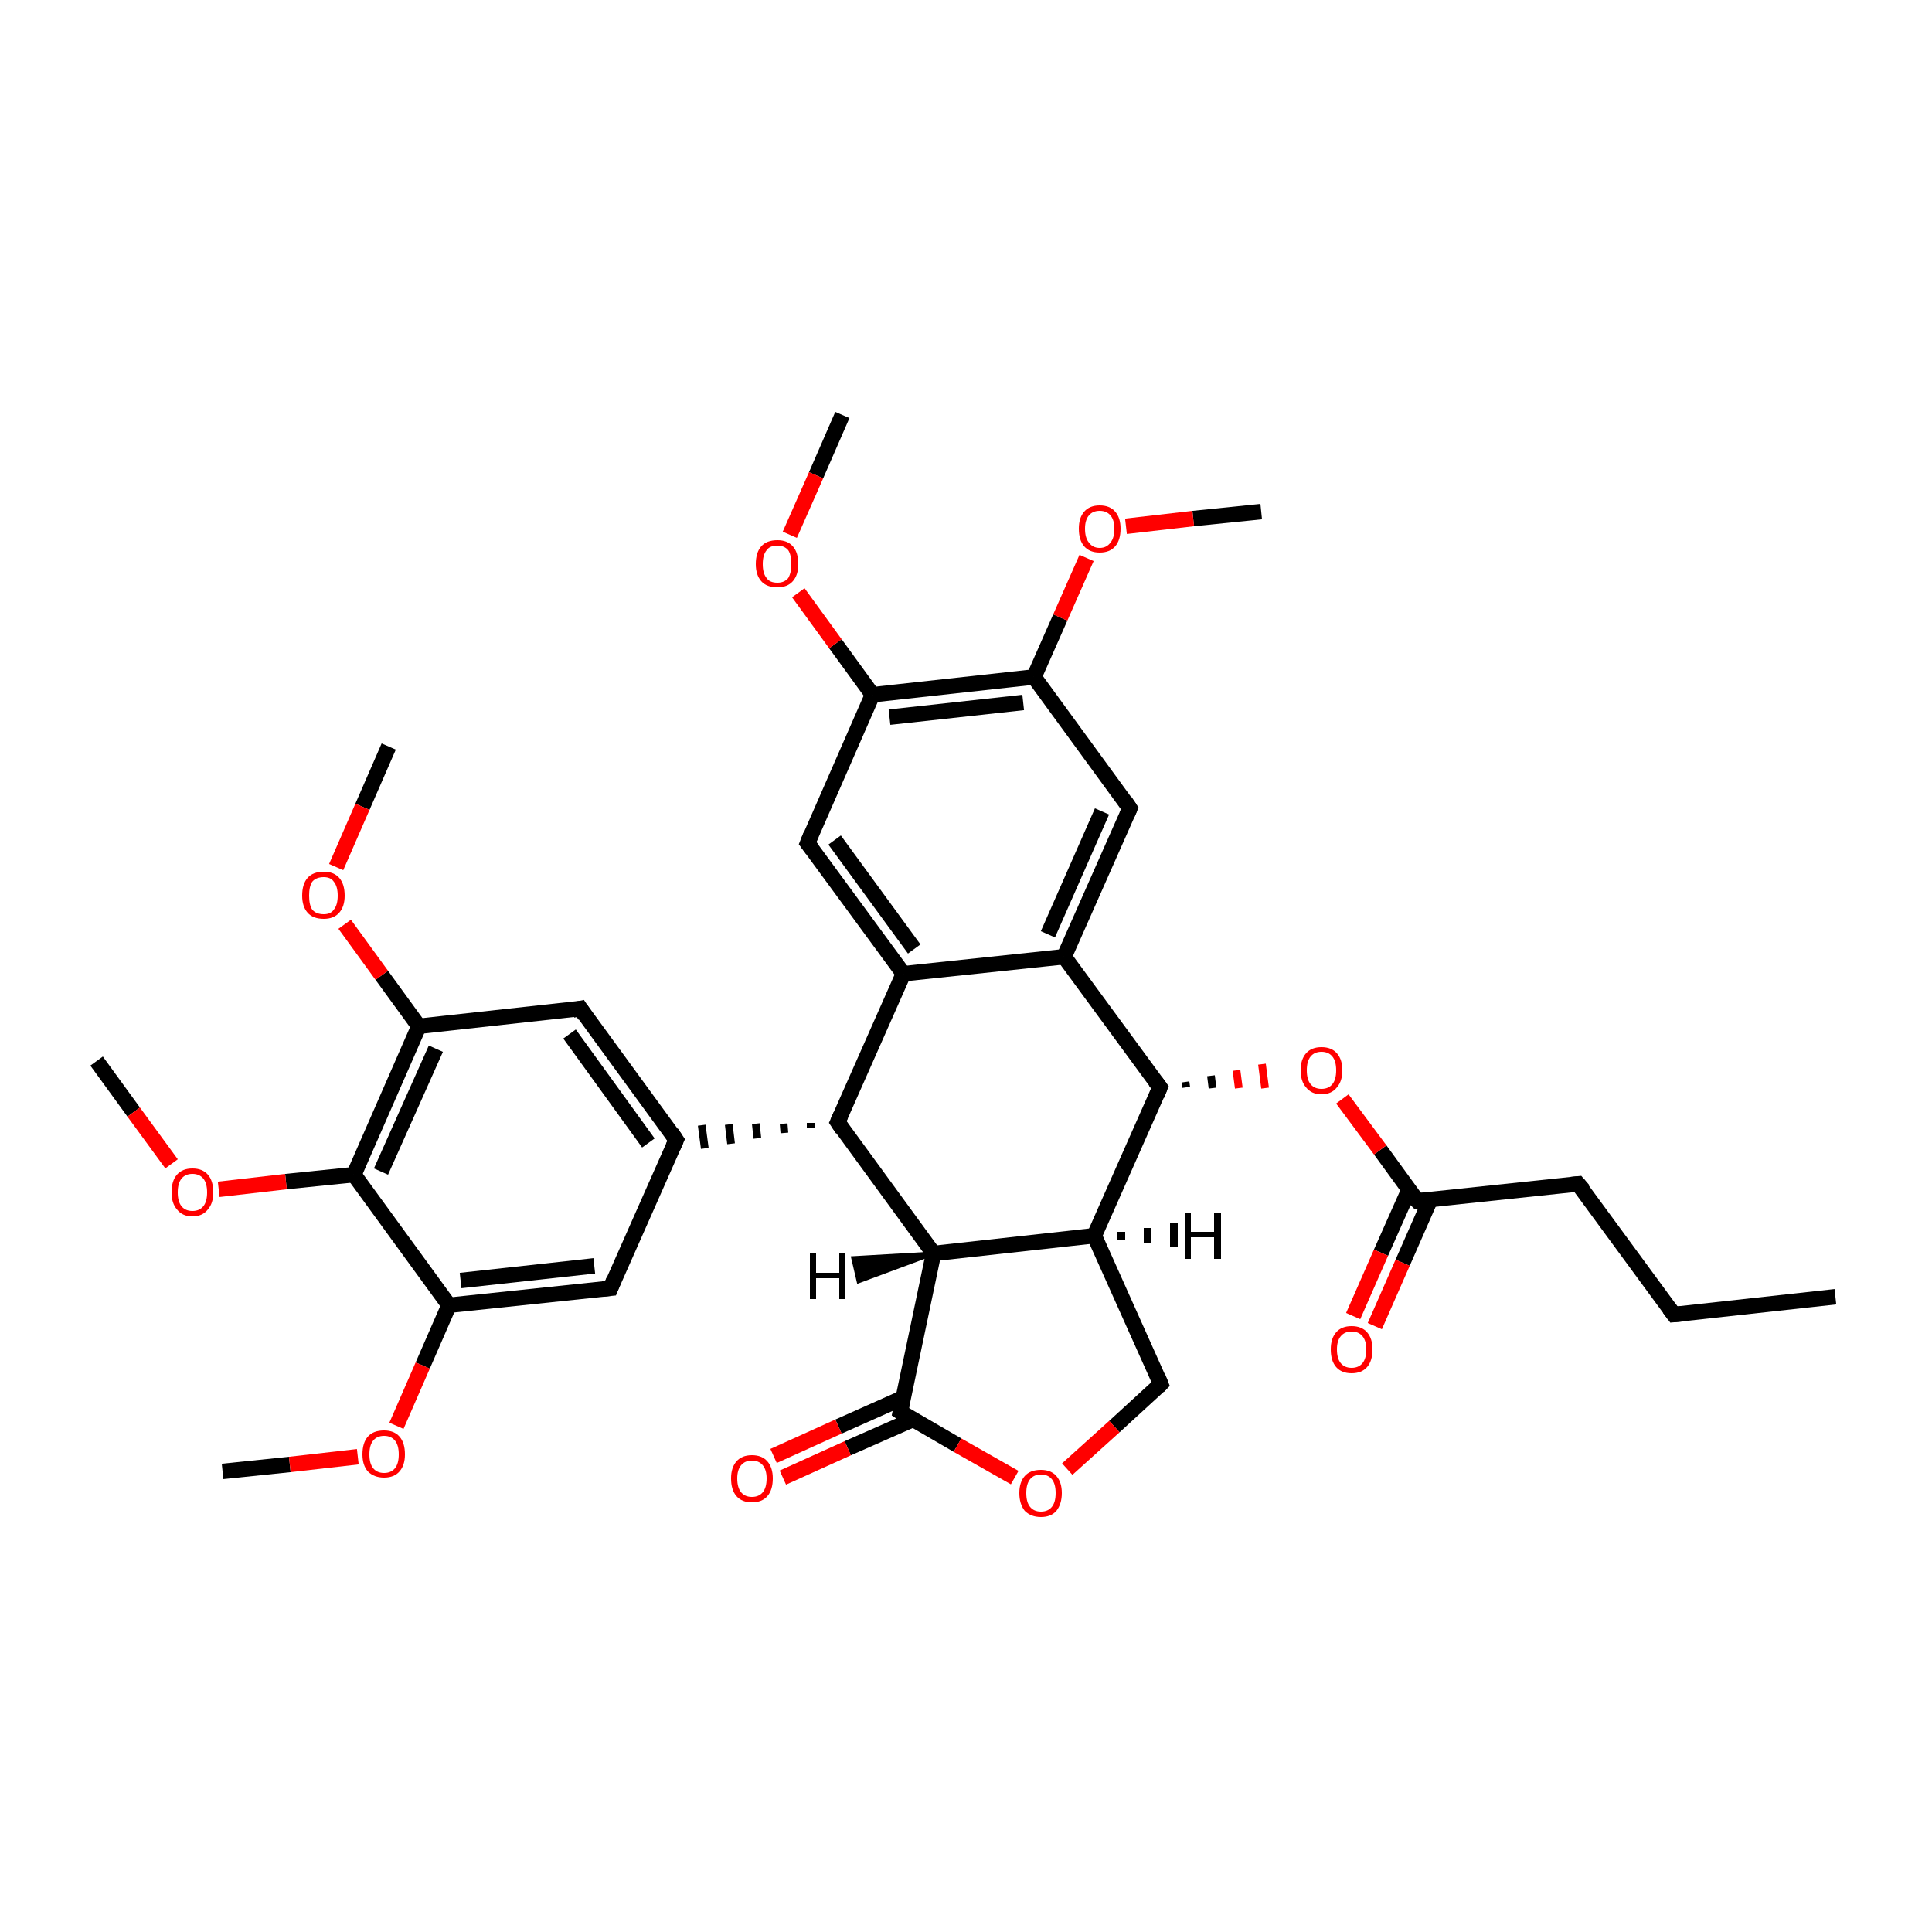 <?xml version='1.0' encoding='iso-8859-1'?>
<svg version='1.1' baseProfile='full'
              xmlns='http://www.w3.org/2000/svg'
                      xmlns:rdkit='http://www.rdkit.org/xml'
                      xmlns:xlink='http://www.w3.org/1999/xlink'
                  xml:space='preserve'
width='250px' height='250px' viewBox='0 0 250 250'>
<!-- END OF HEADER -->
<rect style='opacity:1.0;fill:#FFFFFF;stroke:none' width='250.0' height='250.0' x='0.0' y='0.0'> </rect>
<path class='bond-0 atom-0 atom-6' d='M 237.5,167.8 L 216.6,170.1' style='fill:none;fill-rule:evenodd;stroke:#000000;stroke-width:2.0px;stroke-linecap:butt;stroke-linejoin:miter;stroke-opacity:1' />
<path class='bond-1 atom-1 atom-29' d='M 109.0,53.7 L 105.6,61.5' style='fill:none;fill-rule:evenodd;stroke:#000000;stroke-width:2.0px;stroke-linecap:butt;stroke-linejoin:miter;stroke-opacity:1' />
<path class='bond-1 atom-1 atom-29' d='M 105.6,61.5 L 102.2,69.2' style='fill:none;fill-rule:evenodd;stroke:#FF0000;stroke-width:2.0px;stroke-linecap:butt;stroke-linejoin:miter;stroke-opacity:1' />
<path class='bond-2 atom-2 atom-30' d='M 163.2,66.2 L 154.4,67.1' style='fill:none;fill-rule:evenodd;stroke:#000000;stroke-width:2.0px;stroke-linecap:butt;stroke-linejoin:miter;stroke-opacity:1' />
<path class='bond-2 atom-2 atom-30' d='M 154.4,67.1 L 145.7,68.1' style='fill:none;fill-rule:evenodd;stroke:#FF0000;stroke-width:2.0px;stroke-linecap:butt;stroke-linejoin:miter;stroke-opacity:1' />
<path class='bond-3 atom-3 atom-31' d='M 50.3,96.6 L 46.9,104.4' style='fill:none;fill-rule:evenodd;stroke:#000000;stroke-width:2.0px;stroke-linecap:butt;stroke-linejoin:miter;stroke-opacity:1' />
<path class='bond-3 atom-3 atom-31' d='M 46.9,104.4 L 43.5,112.2' style='fill:none;fill-rule:evenodd;stroke:#FF0000;stroke-width:2.0px;stroke-linecap:butt;stroke-linejoin:miter;stroke-opacity:1' />
<path class='bond-4 atom-4 atom-32' d='M 28.8,190.4 L 37.5,189.5' style='fill:none;fill-rule:evenodd;stroke:#000000;stroke-width:2.0px;stroke-linecap:butt;stroke-linejoin:miter;stroke-opacity:1' />
<path class='bond-4 atom-4 atom-32' d='M 37.5,189.5 L 46.3,188.5' style='fill:none;fill-rule:evenodd;stroke:#FF0000;stroke-width:2.0px;stroke-linecap:butt;stroke-linejoin:miter;stroke-opacity:1' />
<path class='bond-5 atom-5 atom-33' d='M 12.5,137.3 L 17.3,143.9' style='fill:none;fill-rule:evenodd;stroke:#000000;stroke-width:2.0px;stroke-linecap:butt;stroke-linejoin:miter;stroke-opacity:1' />
<path class='bond-5 atom-5 atom-33' d='M 17.3,143.9 L 22.2,150.6' style='fill:none;fill-rule:evenodd;stroke:#FF0000;stroke-width:2.0px;stroke-linecap:butt;stroke-linejoin:miter;stroke-opacity:1' />
<path class='bond-6 atom-6 atom-7' d='M 216.6,170.1 L 204.2,153.2' style='fill:none;fill-rule:evenodd;stroke:#000000;stroke-width:2.0px;stroke-linecap:butt;stroke-linejoin:miter;stroke-opacity:1' />
<path class='bond-7 atom-7 atom-21' d='M 204.2,153.2 L 183.4,155.4' style='fill:none;fill-rule:evenodd;stroke:#000000;stroke-width:2.0px;stroke-linecap:butt;stroke-linejoin:miter;stroke-opacity:1' />
<path class='bond-8 atom-8 atom-13' d='M 75.1,130.5 L 87.5,147.5' style='fill:none;fill-rule:evenodd;stroke:#000000;stroke-width:2.0px;stroke-linecap:butt;stroke-linejoin:miter;stroke-opacity:1' />
<path class='bond-8 atom-8 atom-13' d='M 73.7,133.8 L 83.9,147.9' style='fill:none;fill-rule:evenodd;stroke:#000000;stroke-width:2.0px;stroke-linecap:butt;stroke-linejoin:miter;stroke-opacity:1' />
<path class='bond-9 atom-8 atom-19' d='M 75.1,130.5 L 54.2,132.8' style='fill:none;fill-rule:evenodd;stroke:#000000;stroke-width:2.0px;stroke-linecap:butt;stroke-linejoin:miter;stroke-opacity:1' />
<path class='bond-10 atom-9 atom-13' d='M 79.0,166.7 L 87.5,147.5' style='fill:none;fill-rule:evenodd;stroke:#000000;stroke-width:2.0px;stroke-linecap:butt;stroke-linejoin:miter;stroke-opacity:1' />
<path class='bond-11 atom-9 atom-20' d='M 79.0,166.7 L 58.1,168.9' style='fill:none;fill-rule:evenodd;stroke:#000000;stroke-width:2.0px;stroke-linecap:butt;stroke-linejoin:miter;stroke-opacity:1' />
<path class='bond-11 atom-9 atom-20' d='M 76.9,163.8 L 59.6,165.7' style='fill:none;fill-rule:evenodd;stroke:#000000;stroke-width:2.0px;stroke-linecap:butt;stroke-linejoin:miter;stroke-opacity:1' />
<path class='bond-12 atom-10 atom-14' d='M 104.5,109.1 L 116.9,126.0' style='fill:none;fill-rule:evenodd;stroke:#000000;stroke-width:2.0px;stroke-linecap:butt;stroke-linejoin:miter;stroke-opacity:1' />
<path class='bond-12 atom-10 atom-14' d='M 108.0,108.7 L 118.3,122.8' style='fill:none;fill-rule:evenodd;stroke:#000000;stroke-width:2.0px;stroke-linecap:butt;stroke-linejoin:miter;stroke-opacity:1' />
<path class='bond-13 atom-10 atom-17' d='M 104.5,109.1 L 112.9,89.9' style='fill:none;fill-rule:evenodd;stroke:#000000;stroke-width:2.0px;stroke-linecap:butt;stroke-linejoin:miter;stroke-opacity:1' />
<path class='bond-14 atom-11 atom-15' d='M 146.2,104.6 L 137.7,123.8' style='fill:none;fill-rule:evenodd;stroke:#000000;stroke-width:2.0px;stroke-linecap:butt;stroke-linejoin:miter;stroke-opacity:1' />
<path class='bond-14 atom-11 atom-15' d='M 142.6,105.0 L 135.6,120.9' style='fill:none;fill-rule:evenodd;stroke:#000000;stroke-width:2.0px;stroke-linecap:butt;stroke-linejoin:miter;stroke-opacity:1' />
<path class='bond-15 atom-11 atom-18' d='M 146.2,104.6 L 133.8,87.6' style='fill:none;fill-rule:evenodd;stroke:#000000;stroke-width:2.0px;stroke-linecap:butt;stroke-linejoin:miter;stroke-opacity:1' />
<path class='bond-16 atom-12 atom-16' d='M 150.2,179.1 L 141.6,159.9' style='fill:none;fill-rule:evenodd;stroke:#000000;stroke-width:2.0px;stroke-linecap:butt;stroke-linejoin:miter;stroke-opacity:1' />
<path class='bond-17 atom-12 atom-34' d='M 150.2,179.1 L 144.2,184.6' style='fill:none;fill-rule:evenodd;stroke:#000000;stroke-width:2.0px;stroke-linecap:butt;stroke-linejoin:miter;stroke-opacity:1' />
<path class='bond-17 atom-12 atom-34' d='M 144.2,184.6 L 138.1,190.1' style='fill:none;fill-rule:evenodd;stroke:#FF0000;stroke-width:2.0px;stroke-linecap:butt;stroke-linejoin:miter;stroke-opacity:1' />
<path class='bond-18 atom-22 atom-13' d='M 104.9,145.3 L 104.9,145.9' style='fill:none;fill-rule:evenodd;stroke:#000000;stroke-width:1.0px;stroke-linecap:butt;stroke-linejoin:miter;stroke-opacity:1' />
<path class='bond-18 atom-22 atom-13' d='M 101.4,145.4 L 101.5,146.6' style='fill:none;fill-rule:evenodd;stroke:#000000;stroke-width:1.0px;stroke-linecap:butt;stroke-linejoin:miter;stroke-opacity:1' />
<path class='bond-18 atom-22 atom-13' d='M 97.8,145.4 L 98.0,147.3' style='fill:none;fill-rule:evenodd;stroke:#000000;stroke-width:1.0px;stroke-linecap:butt;stroke-linejoin:miter;stroke-opacity:1' />
<path class='bond-18 atom-22 atom-13' d='M 94.3,145.5 L 94.6,148.0' style='fill:none;fill-rule:evenodd;stroke:#000000;stroke-width:1.0px;stroke-linecap:butt;stroke-linejoin:miter;stroke-opacity:1' />
<path class='bond-18 atom-22 atom-13' d='M 90.8,145.6 L 91.2,148.6' style='fill:none;fill-rule:evenodd;stroke:#000000;stroke-width:1.0px;stroke-linecap:butt;stroke-linejoin:miter;stroke-opacity:1' />
<path class='bond-19 atom-14 atom-15' d='M 116.9,126.0 L 137.7,123.8' style='fill:none;fill-rule:evenodd;stroke:#000000;stroke-width:2.0px;stroke-linecap:butt;stroke-linejoin:miter;stroke-opacity:1' />
<path class='bond-20 atom-14 atom-22' d='M 116.9,126.0 L 108.4,145.2' style='fill:none;fill-rule:evenodd;stroke:#000000;stroke-width:2.0px;stroke-linecap:butt;stroke-linejoin:miter;stroke-opacity:1' />
<path class='bond-21 atom-15 atom-24' d='M 137.7,123.8 L 150.1,140.7' style='fill:none;fill-rule:evenodd;stroke:#000000;stroke-width:2.0px;stroke-linecap:butt;stroke-linejoin:miter;stroke-opacity:1' />
<path class='bond-22 atom-16 atom-23' d='M 141.6,159.9 L 120.8,162.2' style='fill:none;fill-rule:evenodd;stroke:#000000;stroke-width:2.0px;stroke-linecap:butt;stroke-linejoin:miter;stroke-opacity:1' />
<path class='bond-23 atom-16 atom-24' d='M 141.6,159.9 L 150.1,140.7' style='fill:none;fill-rule:evenodd;stroke:#000000;stroke-width:2.0px;stroke-linecap:butt;stroke-linejoin:miter;stroke-opacity:1' />
<path class='bond-24 atom-17 atom-18' d='M 112.9,89.9 L 133.8,87.6' style='fill:none;fill-rule:evenodd;stroke:#000000;stroke-width:2.0px;stroke-linecap:butt;stroke-linejoin:miter;stroke-opacity:1' />
<path class='bond-24 atom-17 atom-18' d='M 115.1,92.8 L 132.4,90.9' style='fill:none;fill-rule:evenodd;stroke:#000000;stroke-width:2.0px;stroke-linecap:butt;stroke-linejoin:miter;stroke-opacity:1' />
<path class='bond-25 atom-17 atom-29' d='M 112.9,89.9 L 108.1,83.3' style='fill:none;fill-rule:evenodd;stroke:#000000;stroke-width:2.0px;stroke-linecap:butt;stroke-linejoin:miter;stroke-opacity:1' />
<path class='bond-25 atom-17 atom-29' d='M 108.1,83.3 L 103.3,76.7' style='fill:none;fill-rule:evenodd;stroke:#FF0000;stroke-width:2.0px;stroke-linecap:butt;stroke-linejoin:miter;stroke-opacity:1' />
<path class='bond-26 atom-18 atom-30' d='M 133.8,87.6 L 137.2,79.9' style='fill:none;fill-rule:evenodd;stroke:#000000;stroke-width:2.0px;stroke-linecap:butt;stroke-linejoin:miter;stroke-opacity:1' />
<path class='bond-26 atom-18 atom-30' d='M 137.2,79.9 L 140.6,72.2' style='fill:none;fill-rule:evenodd;stroke:#FF0000;stroke-width:2.0px;stroke-linecap:butt;stroke-linejoin:miter;stroke-opacity:1' />
<path class='bond-27 atom-19 atom-25' d='M 54.2,132.8 L 45.8,152.0' style='fill:none;fill-rule:evenodd;stroke:#000000;stroke-width:2.0px;stroke-linecap:butt;stroke-linejoin:miter;stroke-opacity:1' />
<path class='bond-27 atom-19 atom-25' d='M 56.4,135.7 L 49.3,151.6' style='fill:none;fill-rule:evenodd;stroke:#000000;stroke-width:2.0px;stroke-linecap:butt;stroke-linejoin:miter;stroke-opacity:1' />
<path class='bond-28 atom-19 atom-31' d='M 54.2,132.8 L 49.4,126.2' style='fill:none;fill-rule:evenodd;stroke:#000000;stroke-width:2.0px;stroke-linecap:butt;stroke-linejoin:miter;stroke-opacity:1' />
<path class='bond-28 atom-19 atom-31' d='M 49.4,126.2 L 44.6,119.6' style='fill:none;fill-rule:evenodd;stroke:#FF0000;stroke-width:2.0px;stroke-linecap:butt;stroke-linejoin:miter;stroke-opacity:1' />
<path class='bond-29 atom-20 atom-25' d='M 58.1,168.9 L 45.8,152.0' style='fill:none;fill-rule:evenodd;stroke:#000000;stroke-width:2.0px;stroke-linecap:butt;stroke-linejoin:miter;stroke-opacity:1' />
<path class='bond-30 atom-20 atom-32' d='M 58.1,168.9 L 54.7,176.7' style='fill:none;fill-rule:evenodd;stroke:#000000;stroke-width:2.0px;stroke-linecap:butt;stroke-linejoin:miter;stroke-opacity:1' />
<path class='bond-30 atom-20 atom-32' d='M 54.7,176.7 L 51.3,184.5' style='fill:none;fill-rule:evenodd;stroke:#FF0000;stroke-width:2.0px;stroke-linecap:butt;stroke-linejoin:miter;stroke-opacity:1' />
<path class='bond-31 atom-21 atom-27' d='M 182.3,154.0 L 178.7,162.1' style='fill:none;fill-rule:evenodd;stroke:#000000;stroke-width:2.0px;stroke-linecap:butt;stroke-linejoin:miter;stroke-opacity:1' />
<path class='bond-31 atom-21 atom-27' d='M 178.7,162.1 L 175.1,170.3' style='fill:none;fill-rule:evenodd;stroke:#FF0000;stroke-width:2.0px;stroke-linecap:butt;stroke-linejoin:miter;stroke-opacity:1' />
<path class='bond-31 atom-21 atom-27' d='M 185.1,155.2 L 181.5,163.4' style='fill:none;fill-rule:evenodd;stroke:#000000;stroke-width:2.0px;stroke-linecap:butt;stroke-linejoin:miter;stroke-opacity:1' />
<path class='bond-31 atom-21 atom-27' d='M 181.5,163.4 L 177.9,171.6' style='fill:none;fill-rule:evenodd;stroke:#FF0000;stroke-width:2.0px;stroke-linecap:butt;stroke-linejoin:miter;stroke-opacity:1' />
<path class='bond-32 atom-21 atom-35' d='M 183.4,155.4 L 178.6,148.8' style='fill:none;fill-rule:evenodd;stroke:#000000;stroke-width:2.0px;stroke-linecap:butt;stroke-linejoin:miter;stroke-opacity:1' />
<path class='bond-32 atom-21 atom-35' d='M 178.6,148.8 L 173.7,142.2' style='fill:none;fill-rule:evenodd;stroke:#FF0000;stroke-width:2.0px;stroke-linecap:butt;stroke-linejoin:miter;stroke-opacity:1' />
<path class='bond-33 atom-22 atom-23' d='M 108.4,145.2 L 120.8,162.2' style='fill:none;fill-rule:evenodd;stroke:#000000;stroke-width:2.0px;stroke-linecap:butt;stroke-linejoin:miter;stroke-opacity:1' />
<path class='bond-34 atom-23 atom-26' d='M 120.8,162.2 L 116.5,182.7' style='fill:none;fill-rule:evenodd;stroke:#000000;stroke-width:2.0px;stroke-linecap:butt;stroke-linejoin:miter;stroke-opacity:1' />
<path class='bond-35 atom-24 atom-35' d='M 153.5,140.7 L 153.4,140.0' style='fill:none;fill-rule:evenodd;stroke:#000000;stroke-width:1.0px;stroke-linecap:butt;stroke-linejoin:miter;stroke-opacity:1' />
<path class='bond-35 atom-24 atom-35' d='M 156.9,140.8 L 156.7,139.2' style='fill:none;fill-rule:evenodd;stroke:#000000;stroke-width:1.0px;stroke-linecap:butt;stroke-linejoin:miter;stroke-opacity:1' />
<path class='bond-35 atom-24 atom-35' d='M 160.3,140.8 L 160.0,138.5' style='fill:none;fill-rule:evenodd;stroke:#FF0000;stroke-width:1.0px;stroke-linecap:butt;stroke-linejoin:miter;stroke-opacity:1' />
<path class='bond-35 atom-24 atom-35' d='M 163.7,140.8 L 163.3,137.7' style='fill:none;fill-rule:evenodd;stroke:#FF0000;stroke-width:1.0px;stroke-linecap:butt;stroke-linejoin:miter;stroke-opacity:1' />
<path class='bond-36 atom-25 atom-33' d='M 45.8,152.0 L 37.0,152.9' style='fill:none;fill-rule:evenodd;stroke:#000000;stroke-width:2.0px;stroke-linecap:butt;stroke-linejoin:miter;stroke-opacity:1' />
<path class='bond-36 atom-25 atom-33' d='M 37.0,152.9 L 28.3,153.9' style='fill:none;fill-rule:evenodd;stroke:#FF0000;stroke-width:2.0px;stroke-linecap:butt;stroke-linejoin:miter;stroke-opacity:1' />
<path class='bond-37 atom-26 atom-28' d='M 116.8,180.9 L 108.5,184.6' style='fill:none;fill-rule:evenodd;stroke:#000000;stroke-width:2.0px;stroke-linecap:butt;stroke-linejoin:miter;stroke-opacity:1' />
<path class='bond-37 atom-26 atom-28' d='M 108.5,184.6 L 100.1,188.4' style='fill:none;fill-rule:evenodd;stroke:#FF0000;stroke-width:2.0px;stroke-linecap:butt;stroke-linejoin:miter;stroke-opacity:1' />
<path class='bond-37 atom-26 atom-28' d='M 118.1,183.7 L 109.7,187.4' style='fill:none;fill-rule:evenodd;stroke:#000000;stroke-width:2.0px;stroke-linecap:butt;stroke-linejoin:miter;stroke-opacity:1' />
<path class='bond-37 atom-26 atom-28' d='M 109.7,187.4 L 101.3,191.2' style='fill:none;fill-rule:evenodd;stroke:#FF0000;stroke-width:2.0px;stroke-linecap:butt;stroke-linejoin:miter;stroke-opacity:1' />
<path class='bond-38 atom-26 atom-34' d='M 116.5,182.7 L 123.9,187.0' style='fill:none;fill-rule:evenodd;stroke:#000000;stroke-width:2.0px;stroke-linecap:butt;stroke-linejoin:miter;stroke-opacity:1' />
<path class='bond-38 atom-26 atom-34' d='M 123.9,187.0 L 131.3,191.2' style='fill:none;fill-rule:evenodd;stroke:#FF0000;stroke-width:2.0px;stroke-linecap:butt;stroke-linejoin:miter;stroke-opacity:1' />
<path class='bond-39 atom-16 atom-36' d='M 145.1,159.4 L 145.1,160.4' style='fill:none;fill-rule:evenodd;stroke:#000000;stroke-width:1.0px;stroke-linecap:butt;stroke-linejoin:miter;stroke-opacity:1' />
<path class='bond-39 atom-16 atom-36' d='M 148.5,158.9 L 148.5,160.9' style='fill:none;fill-rule:evenodd;stroke:#000000;stroke-width:1.0px;stroke-linecap:butt;stroke-linejoin:miter;stroke-opacity:1' />
<path class='bond-39 atom-16 atom-36' d='M 151.9,158.3 L 151.9,161.4' style='fill:none;fill-rule:evenodd;stroke:#000000;stroke-width:1.0px;stroke-linecap:butt;stroke-linejoin:miter;stroke-opacity:1' />
<path class='bond-40 atom-23 atom-37' d='M 120.8,162.2 L 111.1,165.8 L 110.4,162.8 Z' style='fill:#000000;fill-rule:evenodd;fill-opacity:1;stroke:#000000;stroke-width:0.5px;stroke-linecap:butt;stroke-linejoin:miter;stroke-opacity:1;' />
<path d='M 217.7,170.0 L 216.6,170.1 L 216.0,169.3' style='fill:none;stroke:#000000;stroke-width:2.0px;stroke-linecap:butt;stroke-linejoin:miter;stroke-opacity:1;' />
<path d='M 204.9,154.0 L 204.2,153.2 L 203.2,153.3' style='fill:none;stroke:#000000;stroke-width:2.0px;stroke-linecap:butt;stroke-linejoin:miter;stroke-opacity:1;' />
<path d='M 75.7,131.4 L 75.1,130.5 L 74.1,130.7' style='fill:none;stroke:#000000;stroke-width:2.0px;stroke-linecap:butt;stroke-linejoin:miter;stroke-opacity:1;' />
<path d='M 79.4,165.7 L 79.0,166.7 L 78.0,166.8' style='fill:none;stroke:#000000;stroke-width:2.0px;stroke-linecap:butt;stroke-linejoin:miter;stroke-opacity:1;' />
<path d='M 105.1,109.9 L 104.5,109.1 L 104.9,108.1' style='fill:none;stroke:#000000;stroke-width:2.0px;stroke-linecap:butt;stroke-linejoin:miter;stroke-opacity:1;' />
<path d='M 145.8,105.5 L 146.2,104.6 L 145.6,103.7' style='fill:none;stroke:#000000;stroke-width:2.0px;stroke-linecap:butt;stroke-linejoin:miter;stroke-opacity:1;' />
<path d='M 149.8,178.1 L 150.2,179.1 L 149.9,179.4' style='fill:none;stroke:#000000;stroke-width:2.0px;stroke-linecap:butt;stroke-linejoin:miter;stroke-opacity:1;' />
<path d='M 86.9,146.6 L 87.5,147.5 L 87.1,148.4' style='fill:none;stroke:#000000;stroke-width:2.0px;stroke-linecap:butt;stroke-linejoin:miter;stroke-opacity:1;' />
<path d='M 184.4,155.3 L 183.4,155.4 L 183.1,155.1' style='fill:none;stroke:#000000;stroke-width:2.0px;stroke-linecap:butt;stroke-linejoin:miter;stroke-opacity:1;' />
<path d='M 108.8,144.3 L 108.4,145.2 L 109.0,146.1' style='fill:none;stroke:#000000;stroke-width:2.0px;stroke-linecap:butt;stroke-linejoin:miter;stroke-opacity:1;' />
<path d='M 149.5,139.9 L 150.1,140.7 L 149.7,141.7' style='fill:none;stroke:#000000;stroke-width:2.0px;stroke-linecap:butt;stroke-linejoin:miter;stroke-opacity:1;' />
<path d='M 116.7,181.7 L 116.5,182.7 L 116.8,182.9' style='fill:none;stroke:#000000;stroke-width:2.0px;stroke-linecap:butt;stroke-linejoin:miter;stroke-opacity:1;' />
<path class='atom-27' d='M 172.2 174.6
Q 172.2 173.2, 172.9 172.4
Q 173.6 171.6, 174.9 171.6
Q 176.2 171.6, 176.9 172.4
Q 177.6 173.2, 177.6 174.6
Q 177.6 176.1, 176.9 176.9
Q 176.2 177.7, 174.9 177.7
Q 173.6 177.7, 172.9 176.9
Q 172.2 176.1, 172.2 174.6
M 174.9 177.0
Q 175.8 177.0, 176.3 176.4
Q 176.8 175.8, 176.8 174.6
Q 176.8 173.5, 176.3 172.9
Q 175.8 172.3, 174.9 172.3
Q 174.0 172.3, 173.5 172.9
Q 173.0 173.5, 173.0 174.6
Q 173.0 175.8, 173.5 176.4
Q 174.0 177.0, 174.9 177.0
' fill='#FF0000'/>
<path class='atom-28' d='M 94.6 191.3
Q 94.6 189.9, 95.3 189.1
Q 96.0 188.3, 97.3 188.3
Q 98.6 188.3, 99.3 189.1
Q 100.0 189.9, 100.0 191.3
Q 100.0 192.8, 99.3 193.6
Q 98.6 194.4, 97.3 194.4
Q 96.0 194.4, 95.3 193.6
Q 94.6 192.8, 94.6 191.3
M 97.3 193.7
Q 98.2 193.7, 98.7 193.1
Q 99.2 192.5, 99.2 191.3
Q 99.2 190.2, 98.7 189.6
Q 98.2 189.0, 97.3 189.0
Q 96.4 189.0, 95.9 189.6
Q 95.4 190.2, 95.4 191.3
Q 95.4 192.5, 95.9 193.1
Q 96.4 193.7, 97.3 193.7
' fill='#FF0000'/>
<path class='atom-29' d='M 97.8 73.0
Q 97.8 71.5, 98.5 70.7
Q 99.2 69.9, 100.6 69.9
Q 101.9 69.9, 102.6 70.7
Q 103.3 71.5, 103.3 73.0
Q 103.3 74.4, 102.6 75.2
Q 101.9 76.0, 100.6 76.0
Q 99.2 76.0, 98.5 75.2
Q 97.8 74.4, 97.8 73.0
M 100.6 75.4
Q 101.5 75.4, 102.0 74.8
Q 102.4 74.1, 102.4 73.0
Q 102.4 71.8, 102.0 71.2
Q 101.5 70.6, 100.6 70.6
Q 99.6 70.6, 99.2 71.2
Q 98.7 71.8, 98.7 73.0
Q 98.7 74.2, 99.2 74.8
Q 99.6 75.4, 100.6 75.4
' fill='#FF0000'/>
<path class='atom-30' d='M 139.6 68.4
Q 139.6 67.0, 140.3 66.2
Q 141.0 65.4, 142.3 65.4
Q 143.6 65.4, 144.3 66.2
Q 145.0 67.0, 145.0 68.4
Q 145.0 69.9, 144.3 70.7
Q 143.6 71.5, 142.3 71.5
Q 141.0 71.5, 140.3 70.7
Q 139.6 69.9, 139.6 68.4
M 142.3 70.9
Q 143.2 70.9, 143.7 70.2
Q 144.2 69.6, 144.2 68.4
Q 144.2 67.3, 143.7 66.7
Q 143.2 66.1, 142.3 66.1
Q 141.4 66.1, 140.9 66.7
Q 140.4 67.3, 140.4 68.4
Q 140.4 69.6, 140.9 70.2
Q 141.4 70.9, 142.3 70.9
' fill='#FF0000'/>
<path class='atom-31' d='M 39.1 115.9
Q 39.1 114.4, 39.8 113.6
Q 40.5 112.8, 41.9 112.8
Q 43.2 112.8, 43.9 113.6
Q 44.6 114.4, 44.6 115.9
Q 44.6 117.3, 43.9 118.1
Q 43.2 118.9, 41.9 118.9
Q 40.5 118.9, 39.8 118.1
Q 39.1 117.3, 39.1 115.9
M 41.9 118.3
Q 42.8 118.3, 43.2 117.7
Q 43.7 117.1, 43.7 115.9
Q 43.7 114.7, 43.2 114.1
Q 42.8 113.5, 41.9 113.5
Q 40.9 113.5, 40.4 114.1
Q 40.0 114.7, 40.0 115.9
Q 40.0 117.1, 40.4 117.7
Q 40.9 118.3, 41.9 118.3
' fill='#FF0000'/>
<path class='atom-32' d='M 46.9 188.2
Q 46.9 186.7, 47.6 185.9
Q 48.3 185.1, 49.7 185.1
Q 51.0 185.1, 51.7 185.9
Q 52.4 186.7, 52.4 188.2
Q 52.4 189.6, 51.7 190.4
Q 51.0 191.2, 49.7 191.2
Q 48.4 191.2, 47.6 190.4
Q 46.9 189.6, 46.9 188.2
M 49.7 190.6
Q 50.6 190.6, 51.1 190.0
Q 51.6 189.4, 51.6 188.2
Q 51.6 187.0, 51.1 186.4
Q 50.6 185.8, 49.7 185.8
Q 48.8 185.8, 48.3 186.4
Q 47.8 187.0, 47.8 188.2
Q 47.8 189.4, 48.3 190.0
Q 48.8 190.6, 49.7 190.6
' fill='#FF0000'/>
<path class='atom-33' d='M 22.2 154.3
Q 22.2 152.8, 22.9 152.0
Q 23.6 151.2, 24.9 151.2
Q 26.2 151.2, 26.9 152.0
Q 27.6 152.8, 27.6 154.3
Q 27.6 155.7, 26.9 156.5
Q 26.2 157.4, 24.9 157.4
Q 23.6 157.4, 22.9 156.5
Q 22.2 155.7, 22.2 154.3
M 24.9 156.7
Q 25.8 156.7, 26.3 156.1
Q 26.8 155.5, 26.8 154.3
Q 26.8 153.1, 26.3 152.5
Q 25.8 151.9, 24.9 151.9
Q 24.0 151.9, 23.5 152.5
Q 23.0 153.1, 23.0 154.3
Q 23.0 155.5, 23.5 156.1
Q 24.0 156.7, 24.9 156.7
' fill='#FF0000'/>
<path class='atom-34' d='M 131.9 193.2
Q 131.9 191.8, 132.6 191.0
Q 133.3 190.2, 134.7 190.2
Q 136.0 190.2, 136.7 191.0
Q 137.4 191.8, 137.4 193.2
Q 137.4 194.6, 136.7 195.5
Q 136.0 196.3, 134.7 196.3
Q 133.4 196.3, 132.6 195.5
Q 131.9 194.6, 131.9 193.2
M 134.7 195.6
Q 135.6 195.6, 136.1 195.0
Q 136.6 194.4, 136.6 193.2
Q 136.6 192.0, 136.1 191.4
Q 135.6 190.8, 134.7 190.8
Q 133.8 190.8, 133.3 191.4
Q 132.8 192.0, 132.8 193.2
Q 132.8 194.4, 133.3 195.0
Q 133.8 195.6, 134.7 195.6
' fill='#FF0000'/>
<path class='atom-35' d='M 168.3 138.5
Q 168.3 137.1, 169.0 136.3
Q 169.7 135.5, 171.0 135.5
Q 172.3 135.5, 173.0 136.3
Q 173.7 137.1, 173.7 138.5
Q 173.7 139.9, 173.0 140.7
Q 172.3 141.6, 171.0 141.6
Q 169.7 141.6, 169.0 140.7
Q 168.3 139.9, 168.3 138.5
M 171.0 140.9
Q 171.9 140.9, 172.4 140.3
Q 172.9 139.7, 172.9 138.5
Q 172.9 137.3, 172.4 136.7
Q 171.9 136.1, 171.0 136.1
Q 170.1 136.1, 169.6 136.7
Q 169.1 137.3, 169.1 138.5
Q 169.1 139.7, 169.6 140.3
Q 170.1 140.9, 171.0 140.9
' fill='#FF0000'/>
<path class='atom-36' d='M 153.3 156.9
L 154.1 156.9
L 154.1 159.4
L 157.1 159.4
L 157.1 156.9
L 158.0 156.9
L 158.0 162.9
L 157.1 162.9
L 157.1 160.1
L 154.1 160.1
L 154.1 162.9
L 153.3 162.9
L 153.3 156.9
' fill='#000000'/>
<path class='atom-37' d='M 104.8 162.2
L 105.6 162.2
L 105.6 164.7
L 108.6 164.7
L 108.6 162.2
L 109.4 162.2
L 109.4 168.1
L 108.6 168.1
L 108.6 165.4
L 105.6 165.4
L 105.6 168.1
L 104.8 168.1
L 104.8 162.2
' fill='#000000'/>
</svg>
